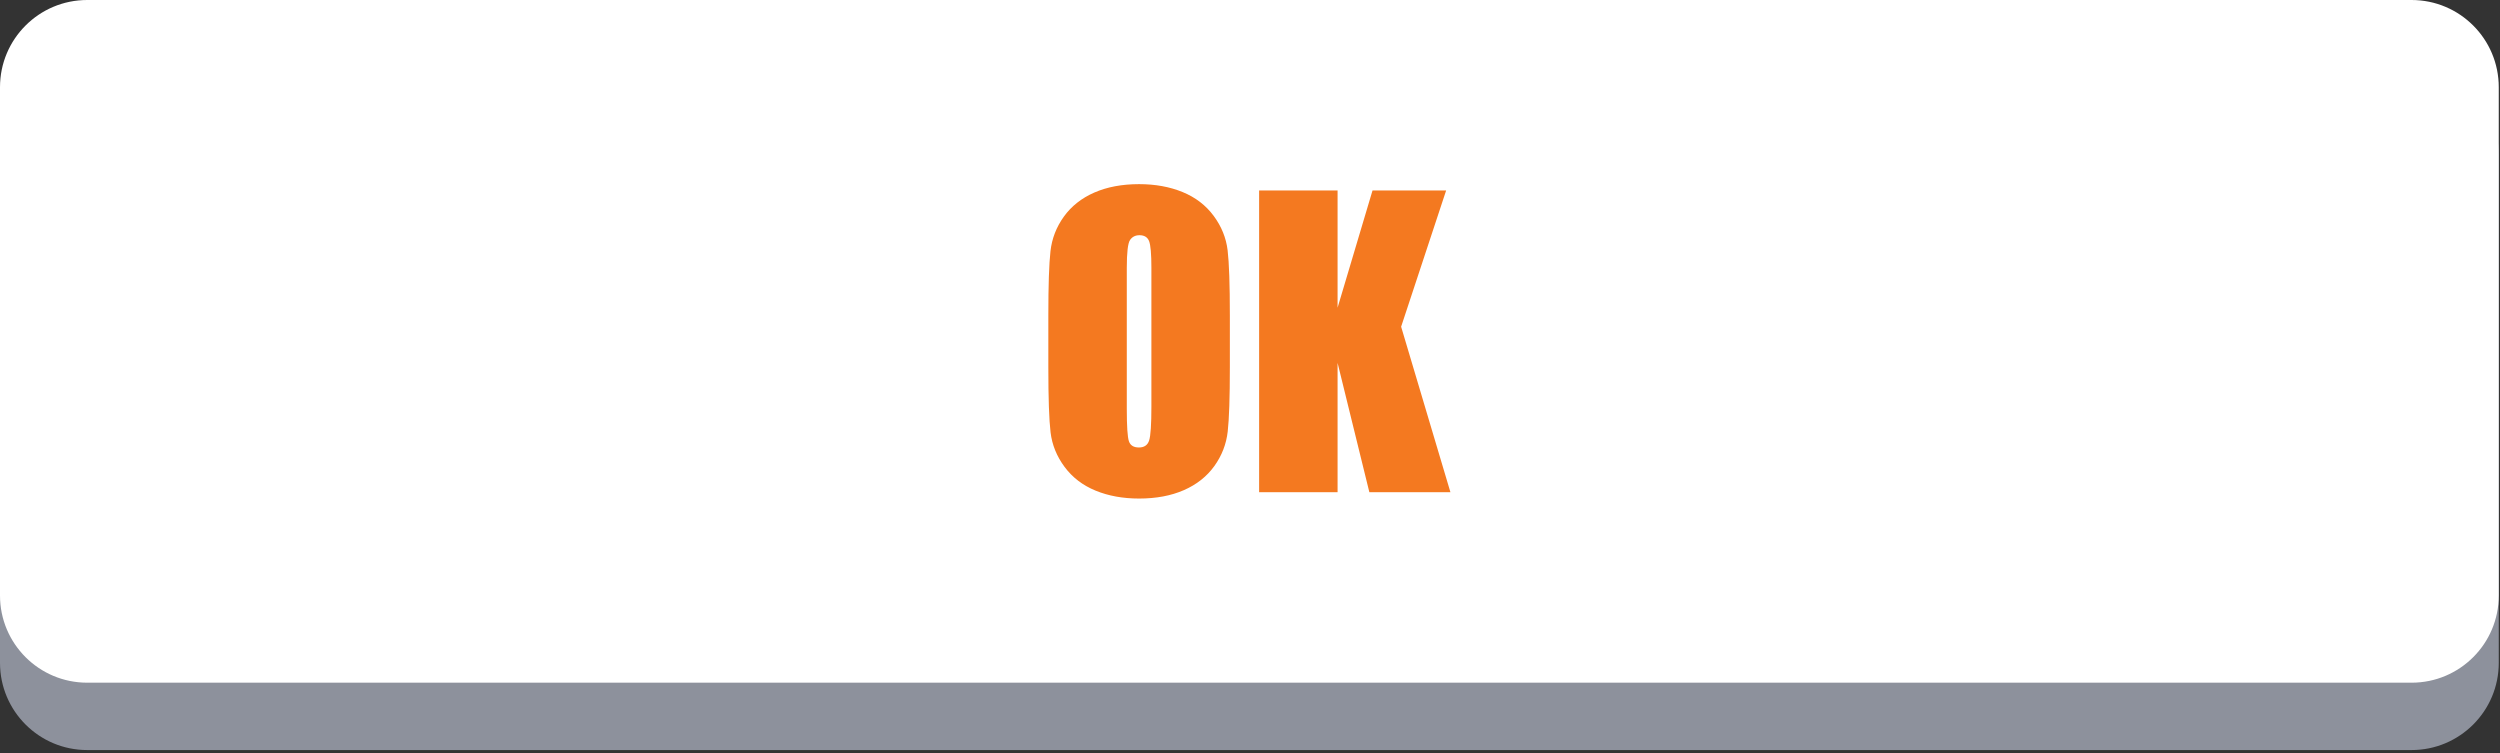 <?xml version="1.0" encoding="UTF-8" standalone="no"?><!DOCTYPE svg PUBLIC "-//W3C//DTD SVG 1.1//EN" "http://www.w3.org/Graphics/SVG/1.1/DTD/svg11.dtd"><svg width="100%" height="100%" viewBox="0 0 830 250" version="1.1" xmlns="http://www.w3.org/2000/svg" xmlns:xlink="http://www.w3.org/1999/xlink" xml:space="preserve" xmlns:serif="http://www.serif.com/" style="fill-rule:evenodd;clip-rule:evenodd;stroke-linejoin:round;stroke-miterlimit:2;"><rect x="0" y="0" width="830" height="250" fill="#333333" stroke="none"/><g id="Layer1"></g><g id="Layer11" serif:id="Layer1"></g><g id="Layer12" serif:id="Layer1"><g><path d="M800.646,249.017l-771.692,-0c-15.992,-0 -28.954,-12.963 -28.954,-28.954l-0,-168.75c-0,-15.992 12.958,-28.95 28.954,-28.95l771.684,-0c15.995,-0 28.95,12.954 28.95,28.945l-0,168.75c0.012,15.996 -12.955,28.959 -28.942,28.959Z" style="fill:#8d919c;fill-rule:nonzero;"/><path d="M800.646,226.654l-771.692,0c-15.992,0 -28.954,-12.958 -28.954,-28.95l-0,-168.75c-0,-15.992 12.962,-28.954 28.954,-28.954l771.684,-0c15.995,-0 28.95,12.954 28.95,28.954l-0,168.75c0.012,15.992 -12.955,28.95 -28.942,28.95Z" style="fill:#fff;fill-rule:nonzero;"/></g><path d="M408.312,121.897c0,10.064 -0.237,17.19 -0.711,21.377c-0.474,4.187 -1.959,8.013 -4.455,11.477c-2.496,3.465 -5.868,6.126 -10.116,7.982c-4.249,1.856 -9.199,2.784 -14.85,2.784c-5.362,0 -10.178,-0.876 -14.447,-2.629c-4.27,-1.753 -7.704,-4.383 -10.302,-7.889c-2.599,-3.506 -4.146,-7.322 -4.641,-11.447c-0.495,-4.125 -0.742,-11.343 -0.742,-21.655l-0,-17.139c-0,-10.065 0.237,-17.191 0.711,-21.378c0.475,-4.187 1.959,-8.012 4.455,-11.477c2.496,-3.465 5.868,-6.126 10.116,-7.982c4.249,-1.856 9.199,-2.784 14.85,-2.784c5.362,-0 10.178,0.876 14.448,2.629c4.269,1.753 7.703,4.383 10.301,7.889c2.599,3.506 4.146,7.322 4.641,11.447c0.495,4.125 0.742,11.343 0.742,21.656l0,17.139Zm-26.048,-32.917c-0,-4.661 -0.258,-7.642 -0.774,-8.941c-0.515,-1.299 -1.577,-1.949 -3.186,-1.949c-1.361,0 -2.403,0.526 -3.125,1.578c-0.722,1.052 -1.083,4.156 -1.083,9.312l0,46.776c0,5.816 0.238,9.405 0.712,10.766c0.474,1.361 1.578,2.042 3.31,2.042c1.774,0 2.908,-0.784 3.403,-2.351c0.495,-1.568 0.743,-5.301 0.743,-11.199l-0,-46.034Z" style="fill:#f47920;fill-rule:nonzero;"/><path d="M480.117,63.24l-14.943,45.23l16.366,54.944l-26.915,-0l-10.55,-42.941l0,42.941l-26.048,-0l-0,-100.174l26.048,0l0,38.919l11.602,-38.919l24.44,0Z" style="fill:#f47920;fill-rule:nonzero;"/></g><g id="Layer13" serif:id="Layer1"></g><g id="Layer14" serif:id="Layer1"></g><g id="Layer15" serif:id="Layer1"></g><g id="Layer16" serif:id="Layer1"></g><g id="Layer17" serif:id="Layer1"></g><g id="Layer18" serif:id="Layer1"></g></svg>